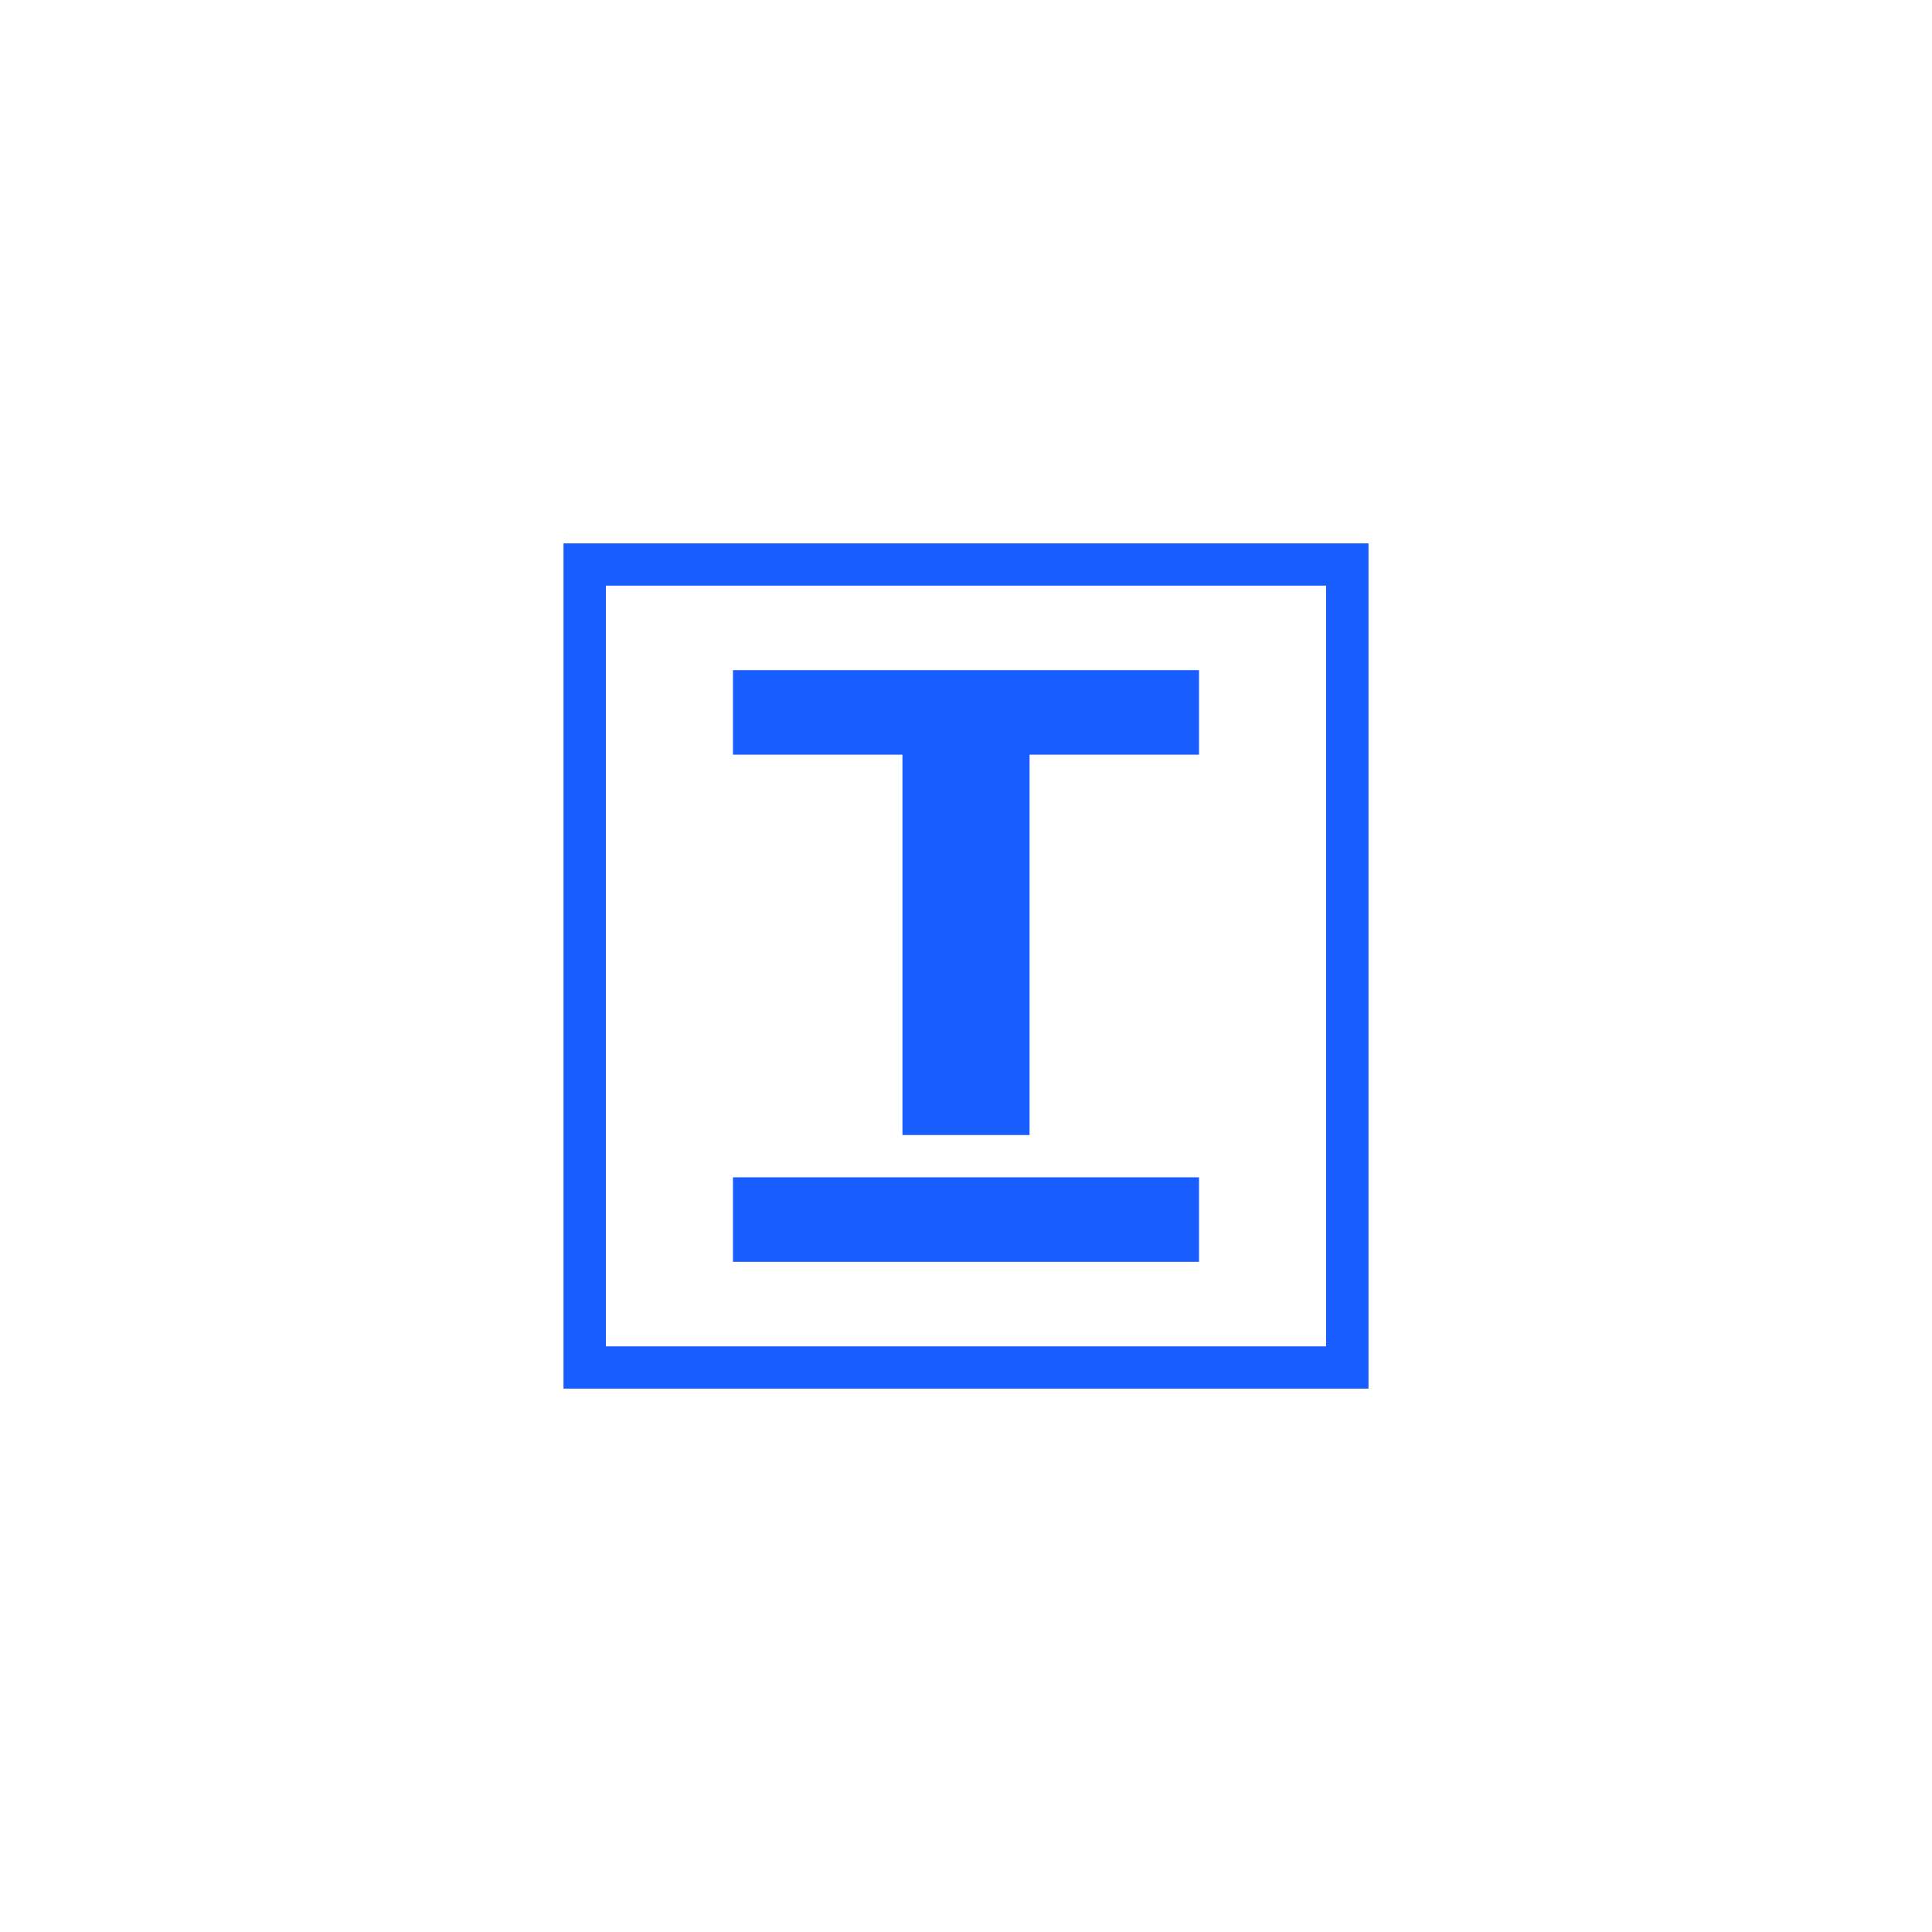 <svg width="96" height="96" viewBox="0 0 96 96" fill="none" xmlns="http://www.w3.org/2000/svg">
<path d="M65.895 69H28V27H68V69H65.895ZM65.895 29.1H30.105V66.9H65.895V29.1ZM36.421 58.5H59.579V62.7H36.421V58.5ZM51.158 56.4H44.842V37.5H36.421V33.3H59.579V37.5H51.158V56.4Z" fill="#175DFF" />
</svg>
